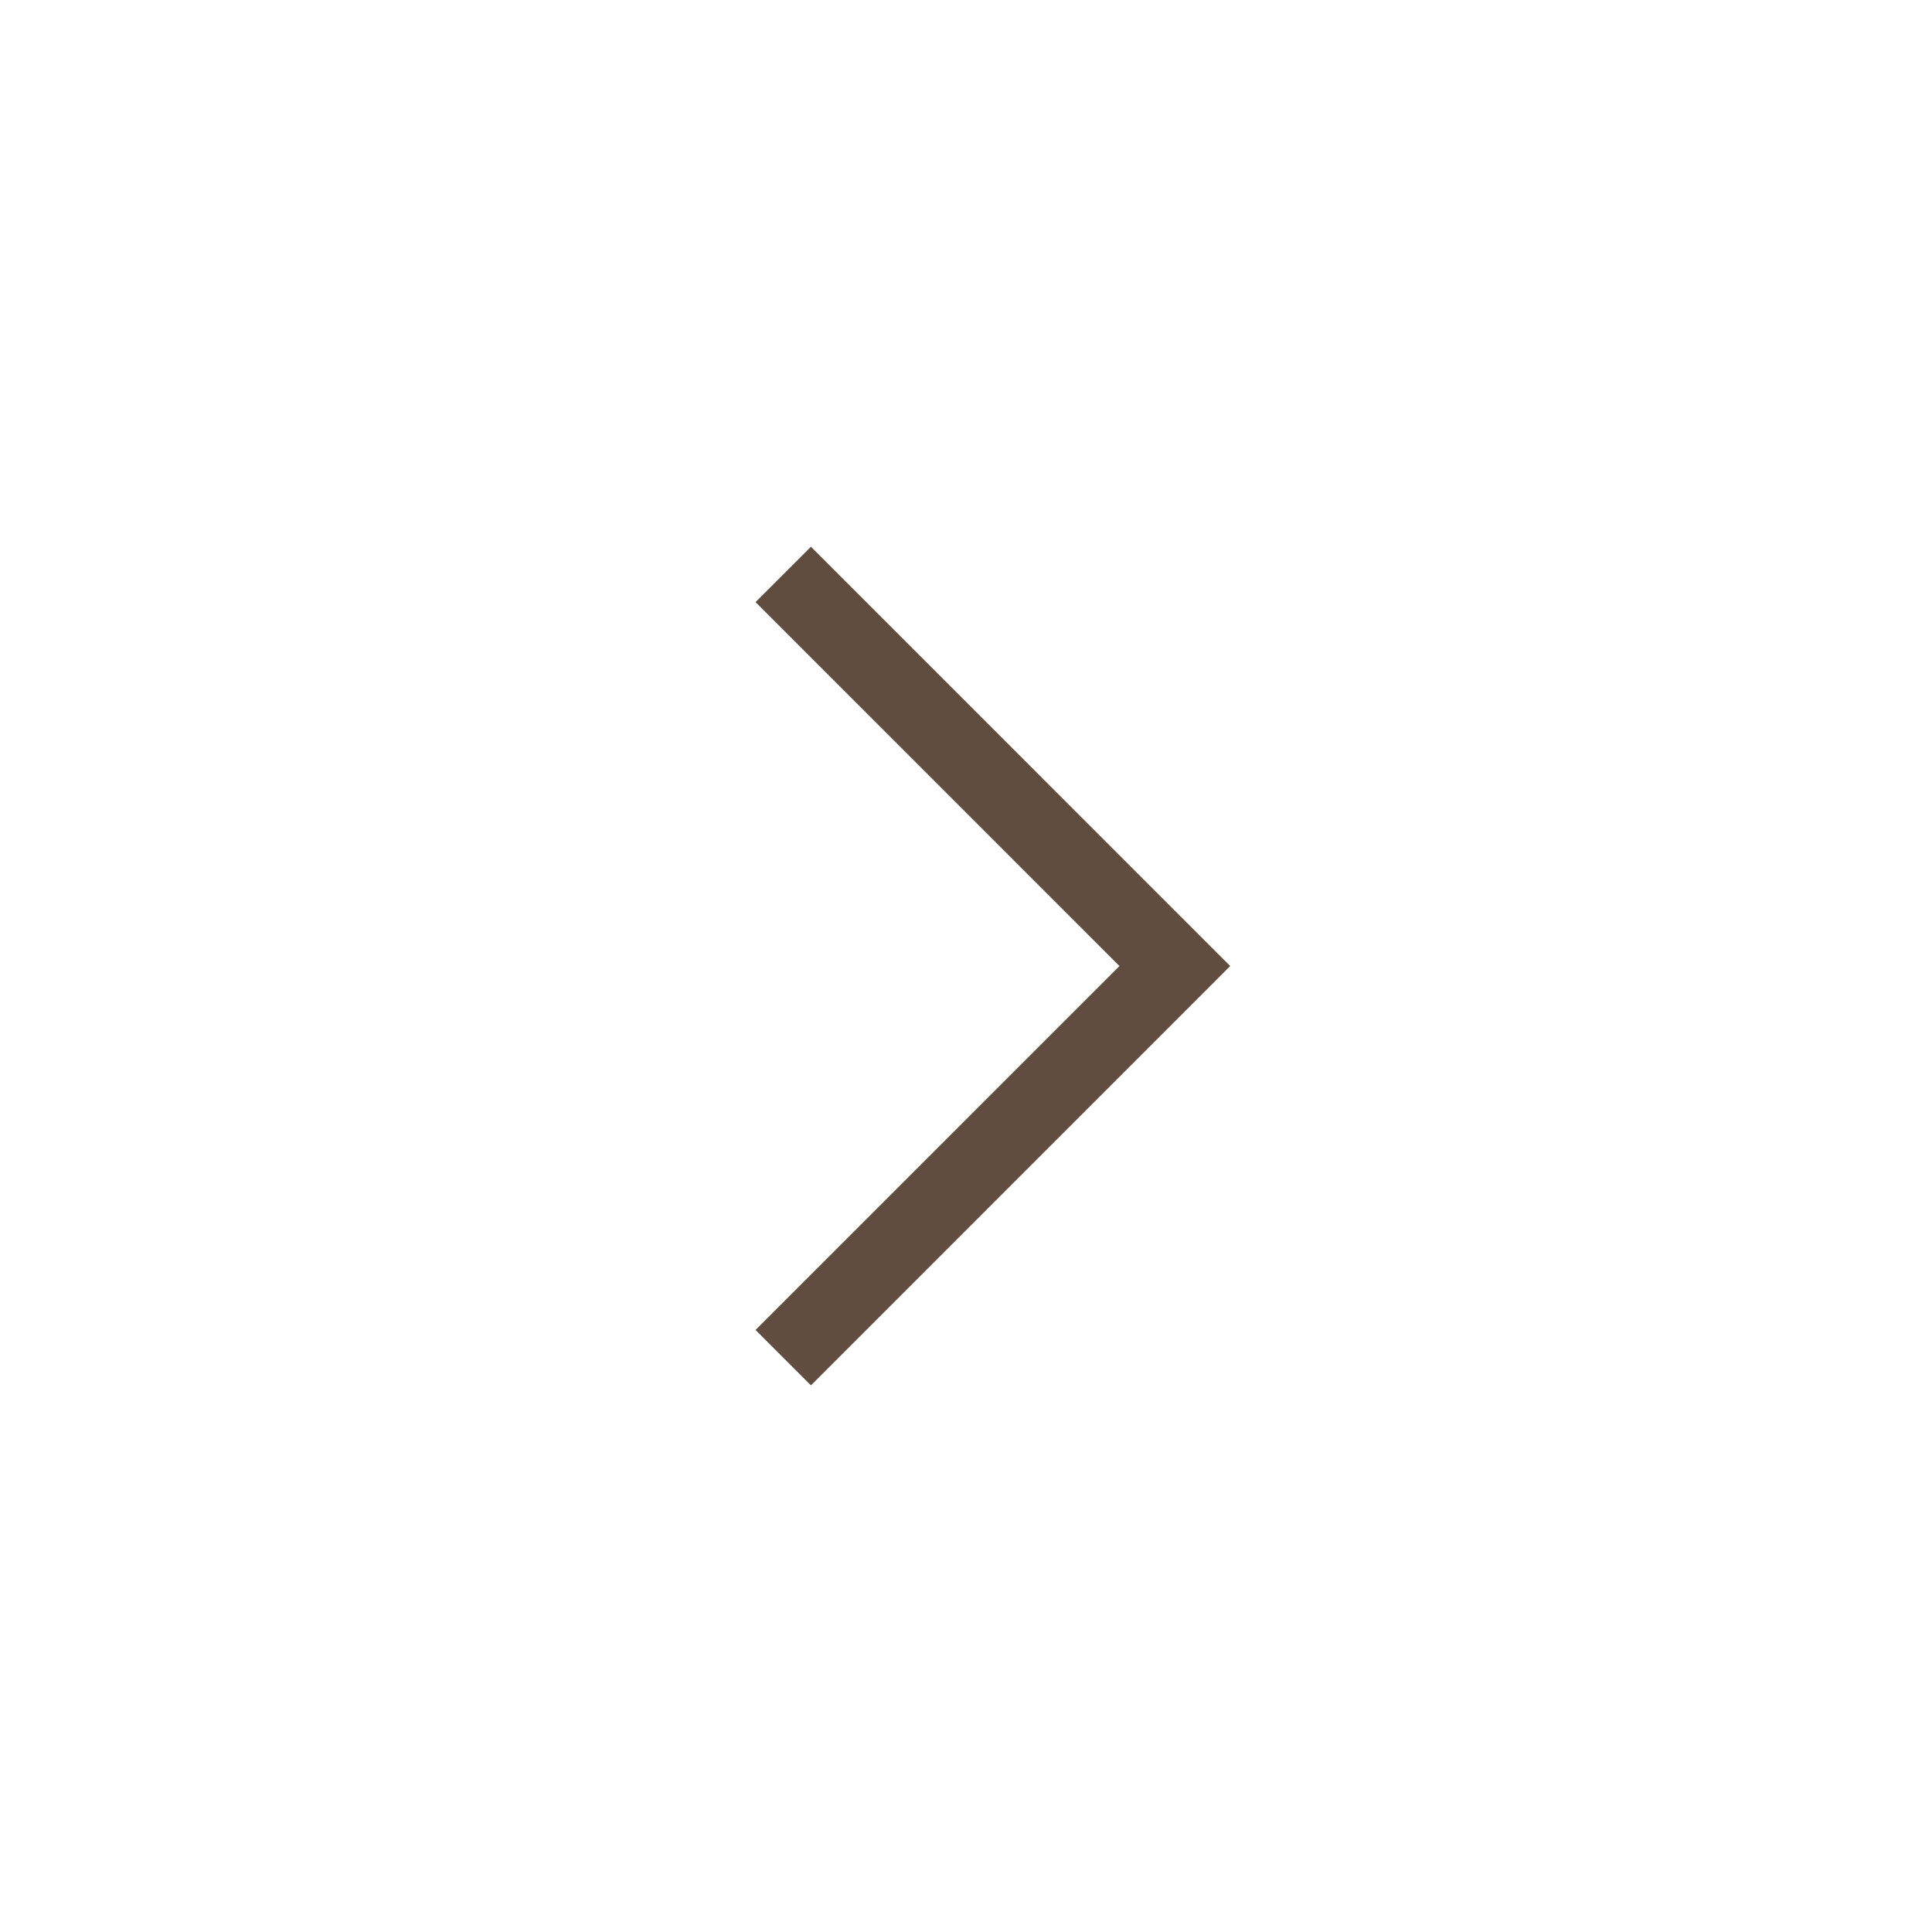 <svg width="54" height="54" viewBox="0 0 54 54" fill="none" xmlns="http://www.w3.org/2000/svg">
<rect width="54" height="54" fill="white"/>
<path d="M21.892 16.055L32.837 27.001L21.892 37.947" stroke="#604D3F" stroke-width="2.189"/>
</svg>

